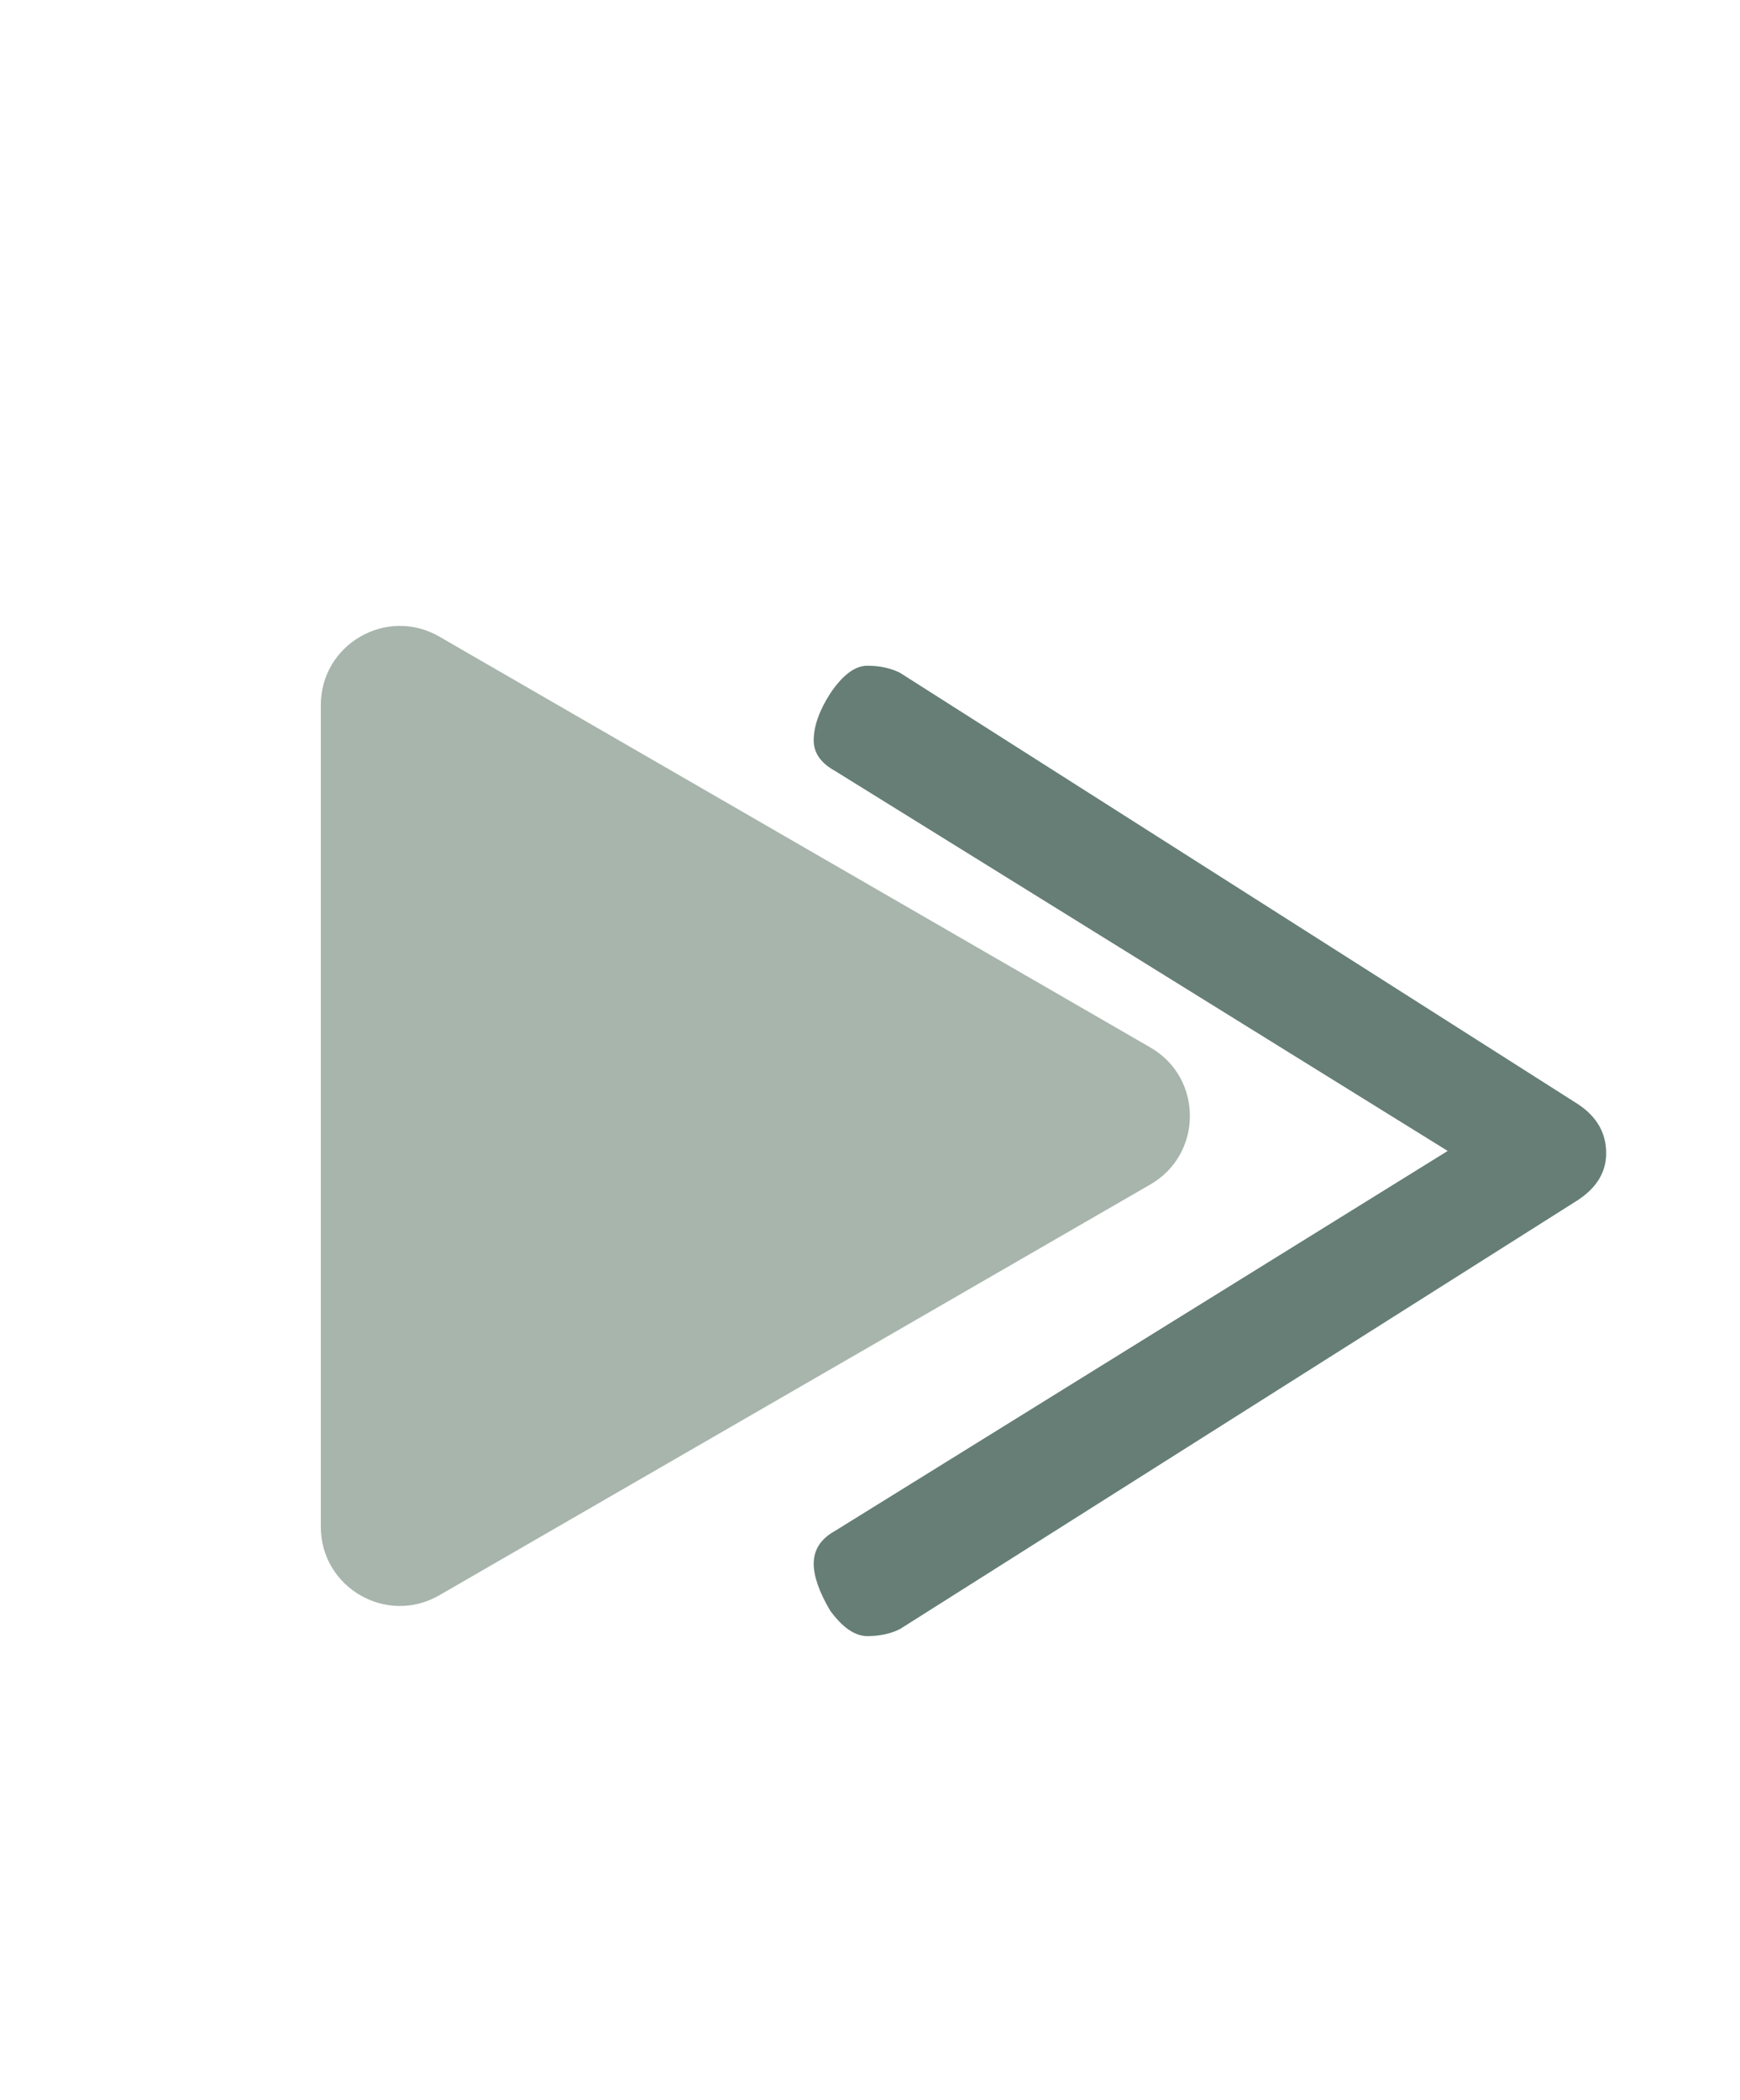 <?xml version="1.0" encoding="UTF-8"?> <svg xmlns="http://www.w3.org/2000/svg" width="34" height="41" viewBox="0 0 34 41" fill="none"><path d="M22.479 20.453C23.508 21.047 23.508 22.532 22.479 23.127L8.584 31.149C7.555 31.743 6.269 31 6.269 29.812V13.767C6.269 12.579 7.555 11.836 8.584 12.43L22.479 20.453Z" fill="#A7B5AC"></path><path d="M17.585 31.809C17.403 31.9 17.19 31.946 16.948 31.946C16.705 31.946 16.462 31.779 16.219 31.445C16.006 31.081 15.9 30.777 15.9 30.534C15.9 30.261 16.037 30.048 16.31 29.896L28.288 22.473L16.31 15.049C16.037 14.897 15.9 14.7 15.9 14.457C15.9 14.184 16.006 13.88 16.219 13.546C16.462 13.182 16.705 12.999 16.948 12.999C17.19 12.999 17.403 13.045 17.585 13.136L30.838 21.562C31.203 21.805 31.385 22.123 31.385 22.518C31.385 22.883 31.203 23.186 30.838 23.429L17.585 31.809Z" fill="#405E54" fill-opacity="0.8"></path></svg> 